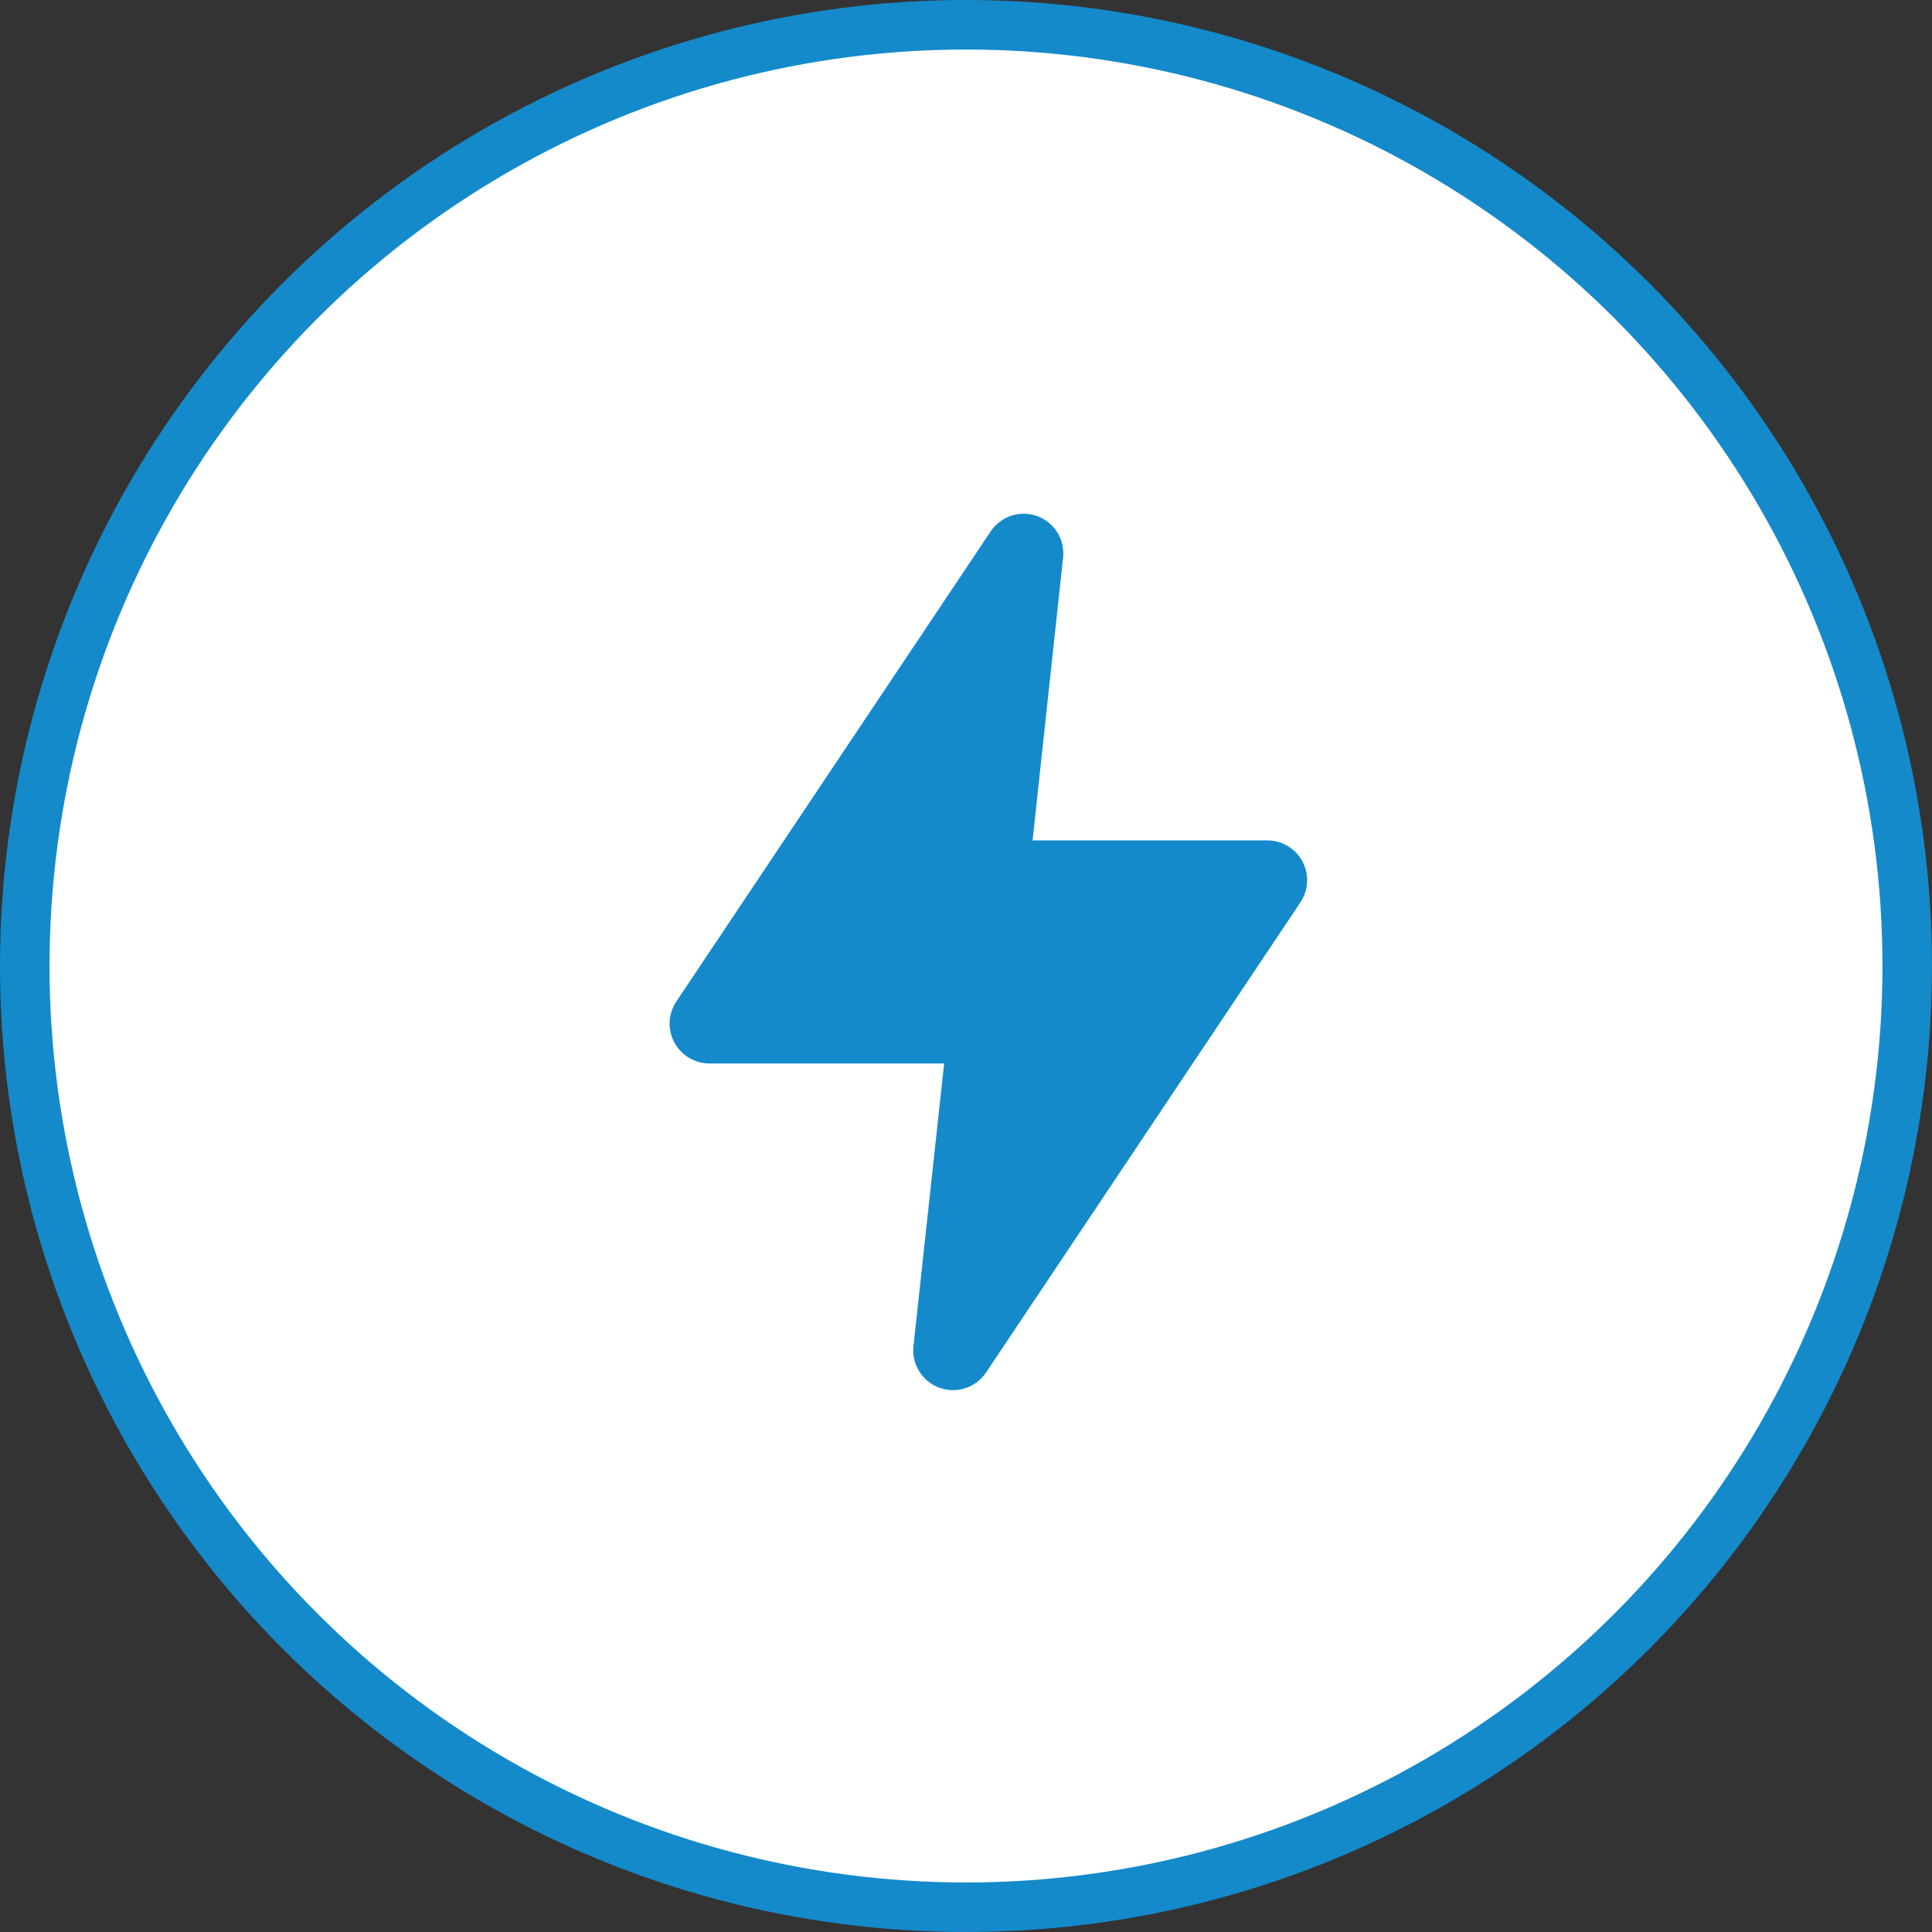<svg width="99" height="99" viewBox="0 0 99 99" fill="none" xmlns="http://www.w3.org/2000/svg">
<rect x="0" y="0" width="99" height="99" fill="#333333" stroke="none"/>
<circle cx="49.5" cy="49.5" r="48.231" fill="white" stroke="#148ACB" stroke-width="2.538"/>
<path d="M48.83 71.234C48.593 71.234 48.358 71.192 48.136 71.111C47.706 70.954 47.342 70.657 47.102 70.269C46.861 69.88 46.758 69.422 46.809 68.968L48.38 54.495H36.357C35.986 54.495 35.622 54.395 35.304 54.204C34.986 54.013 34.726 53.74 34.552 53.412C34.377 53.085 34.296 52.716 34.315 52.346C34.335 51.975 34.455 51.617 34.663 51.31L50.769 27.222C51.024 26.845 51.397 26.564 51.83 26.424C52.262 26.283 52.73 26.291 53.157 26.447C53.568 26.599 53.919 26.88 54.158 27.248C54.397 27.616 54.511 28.05 54.484 28.488L52.912 43.063H64.936C65.307 43.063 65.671 43.163 65.989 43.354C66.307 43.545 66.567 43.818 66.741 44.146C66.915 44.473 66.997 44.842 66.977 45.212C66.958 45.582 66.838 45.941 66.63 46.248L50.524 70.336C50.337 70.613 50.084 70.839 49.789 70.996C49.493 71.153 49.164 71.234 48.83 71.234Z" fill="#148ACB"/>
</svg>

